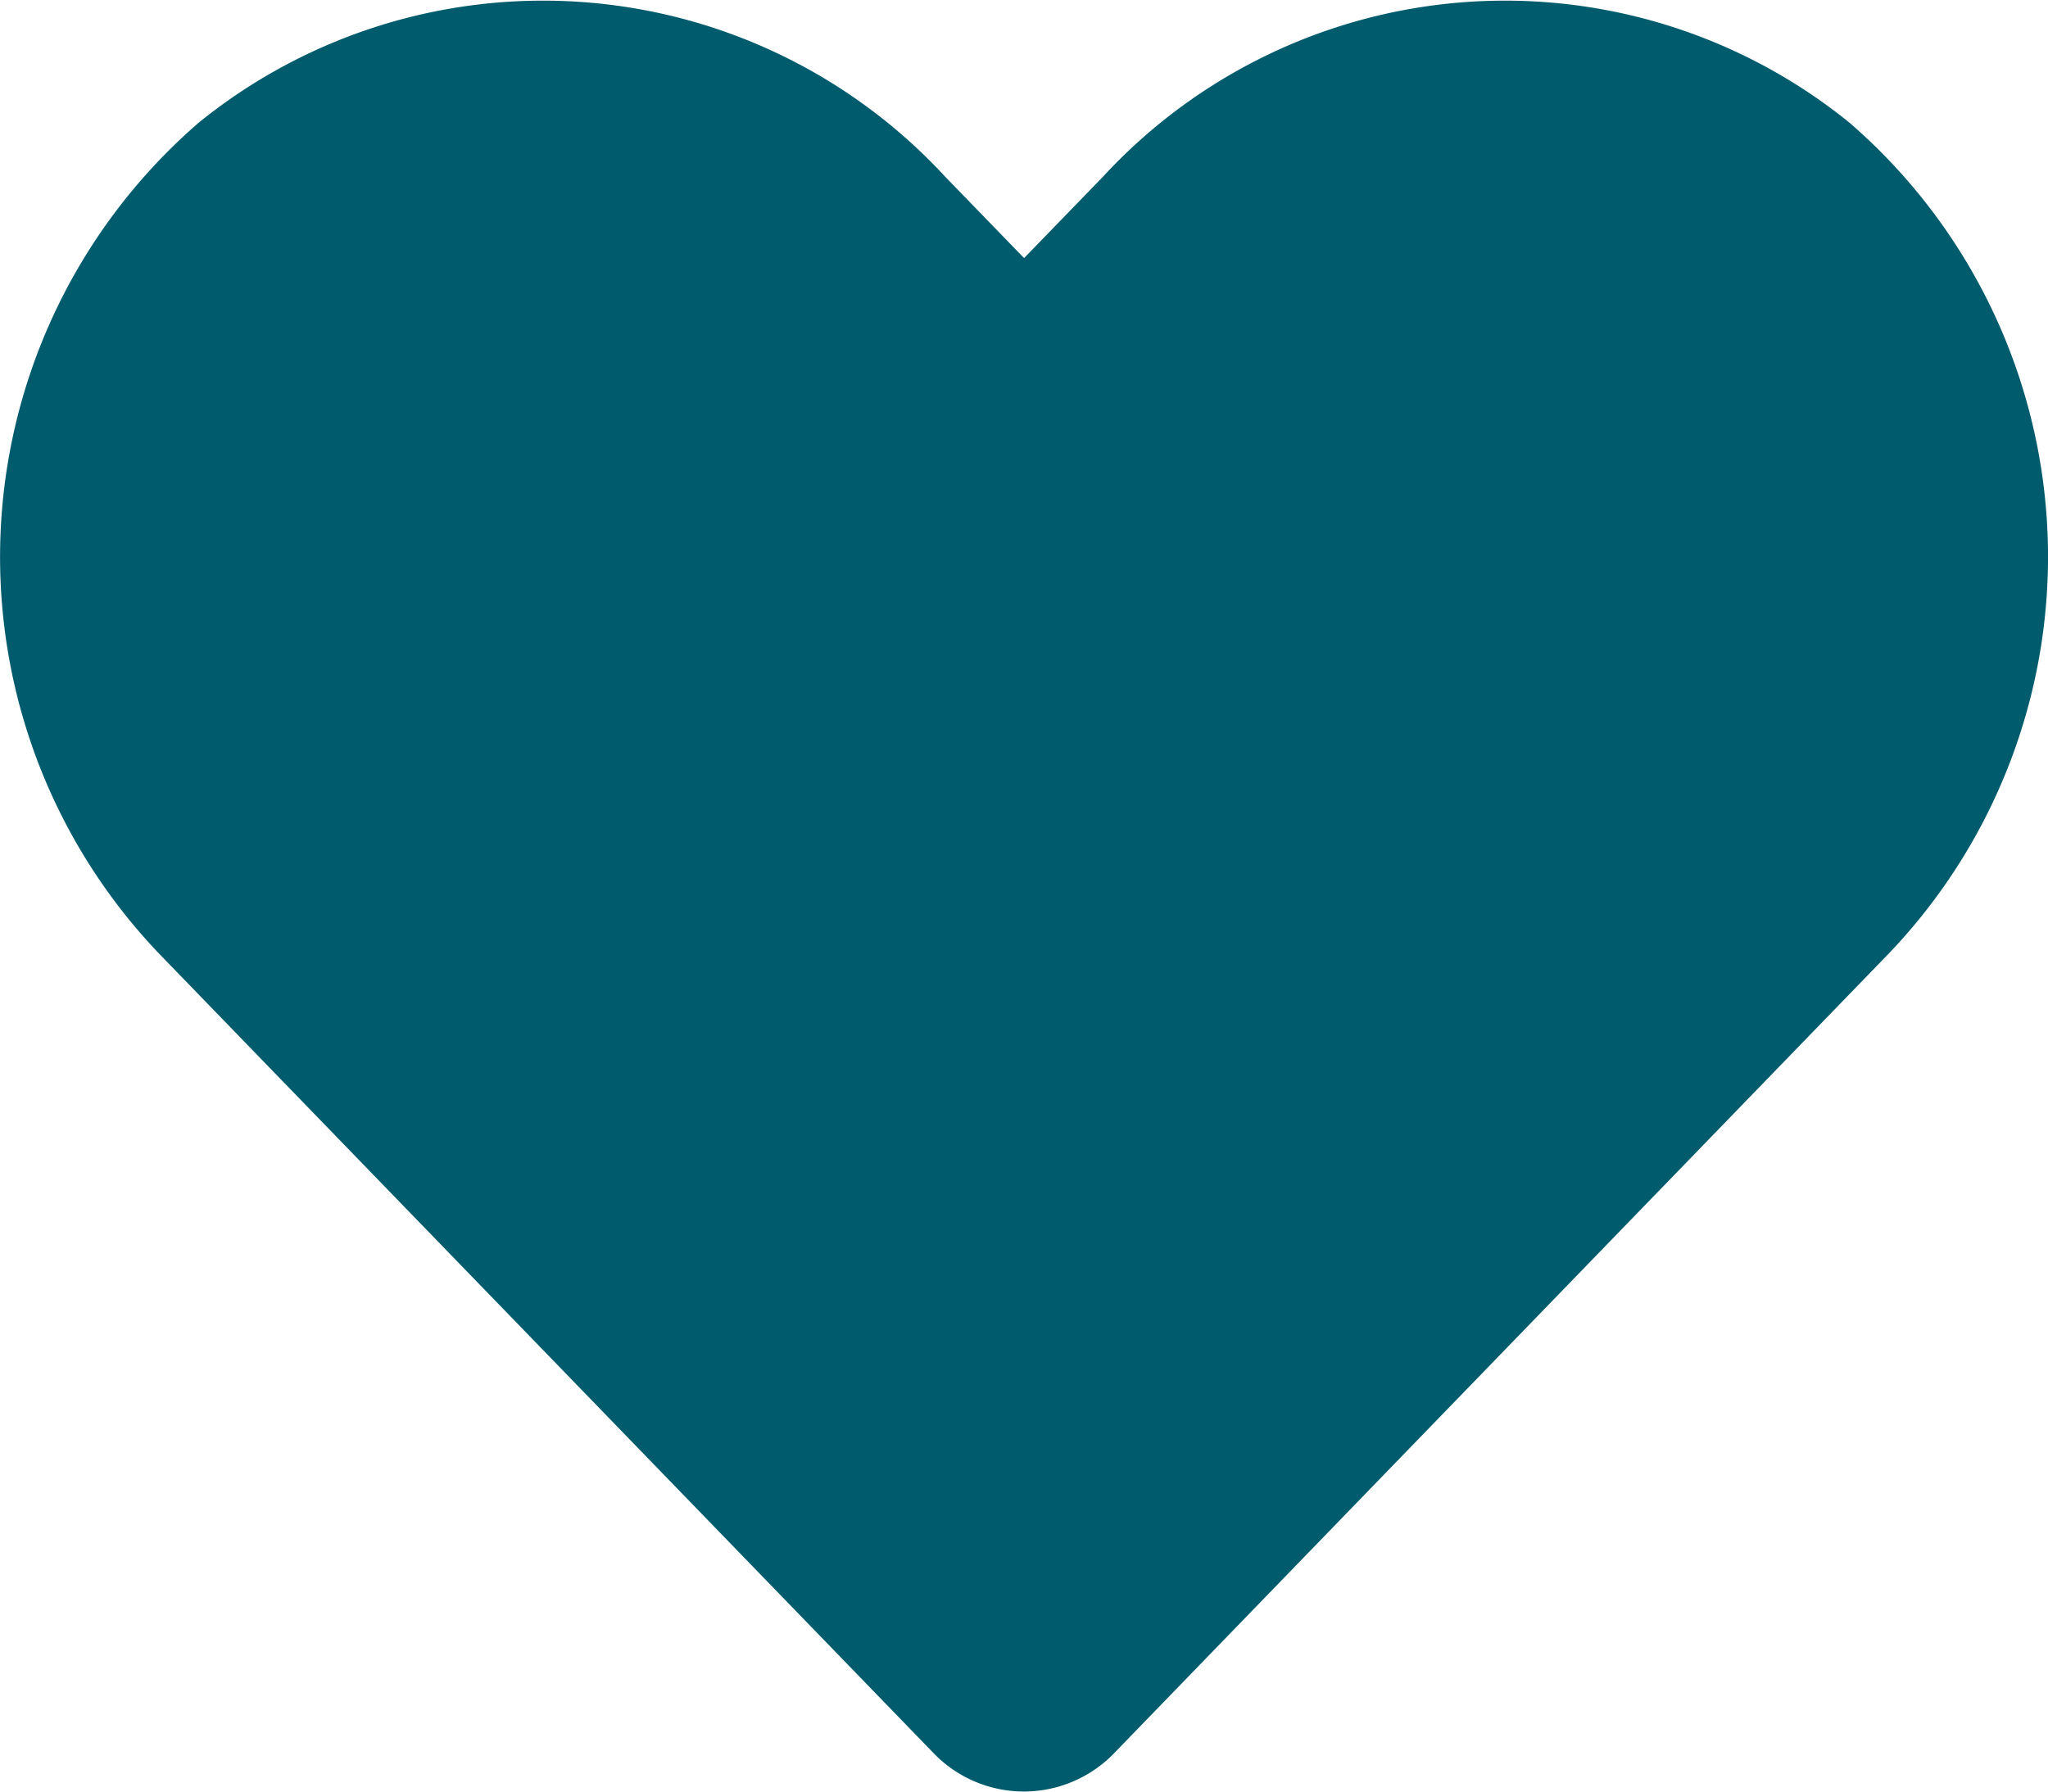 <?xml version="1.0" encoding="UTF-8"?>
<svg xmlns="http://www.w3.org/2000/svg" width="24" height="21" viewBox="0 0 24 21">
  <path d="M21.67,3.684a6.41,6.41,0,0,0-8.747.637L12,5.273l-.923-.952a6.41,6.41,0,0,0-8.747-.637,6.731,6.731,0,0,0-.464,9.745l9.07,9.365a1.47,1.47,0,0,0,2.123,0l9.07-9.365a6.727,6.727,0,0,0-.459-9.745Z" transform="translate(0.001 -2.248)" fill="#005b6d"></path>
</svg>
